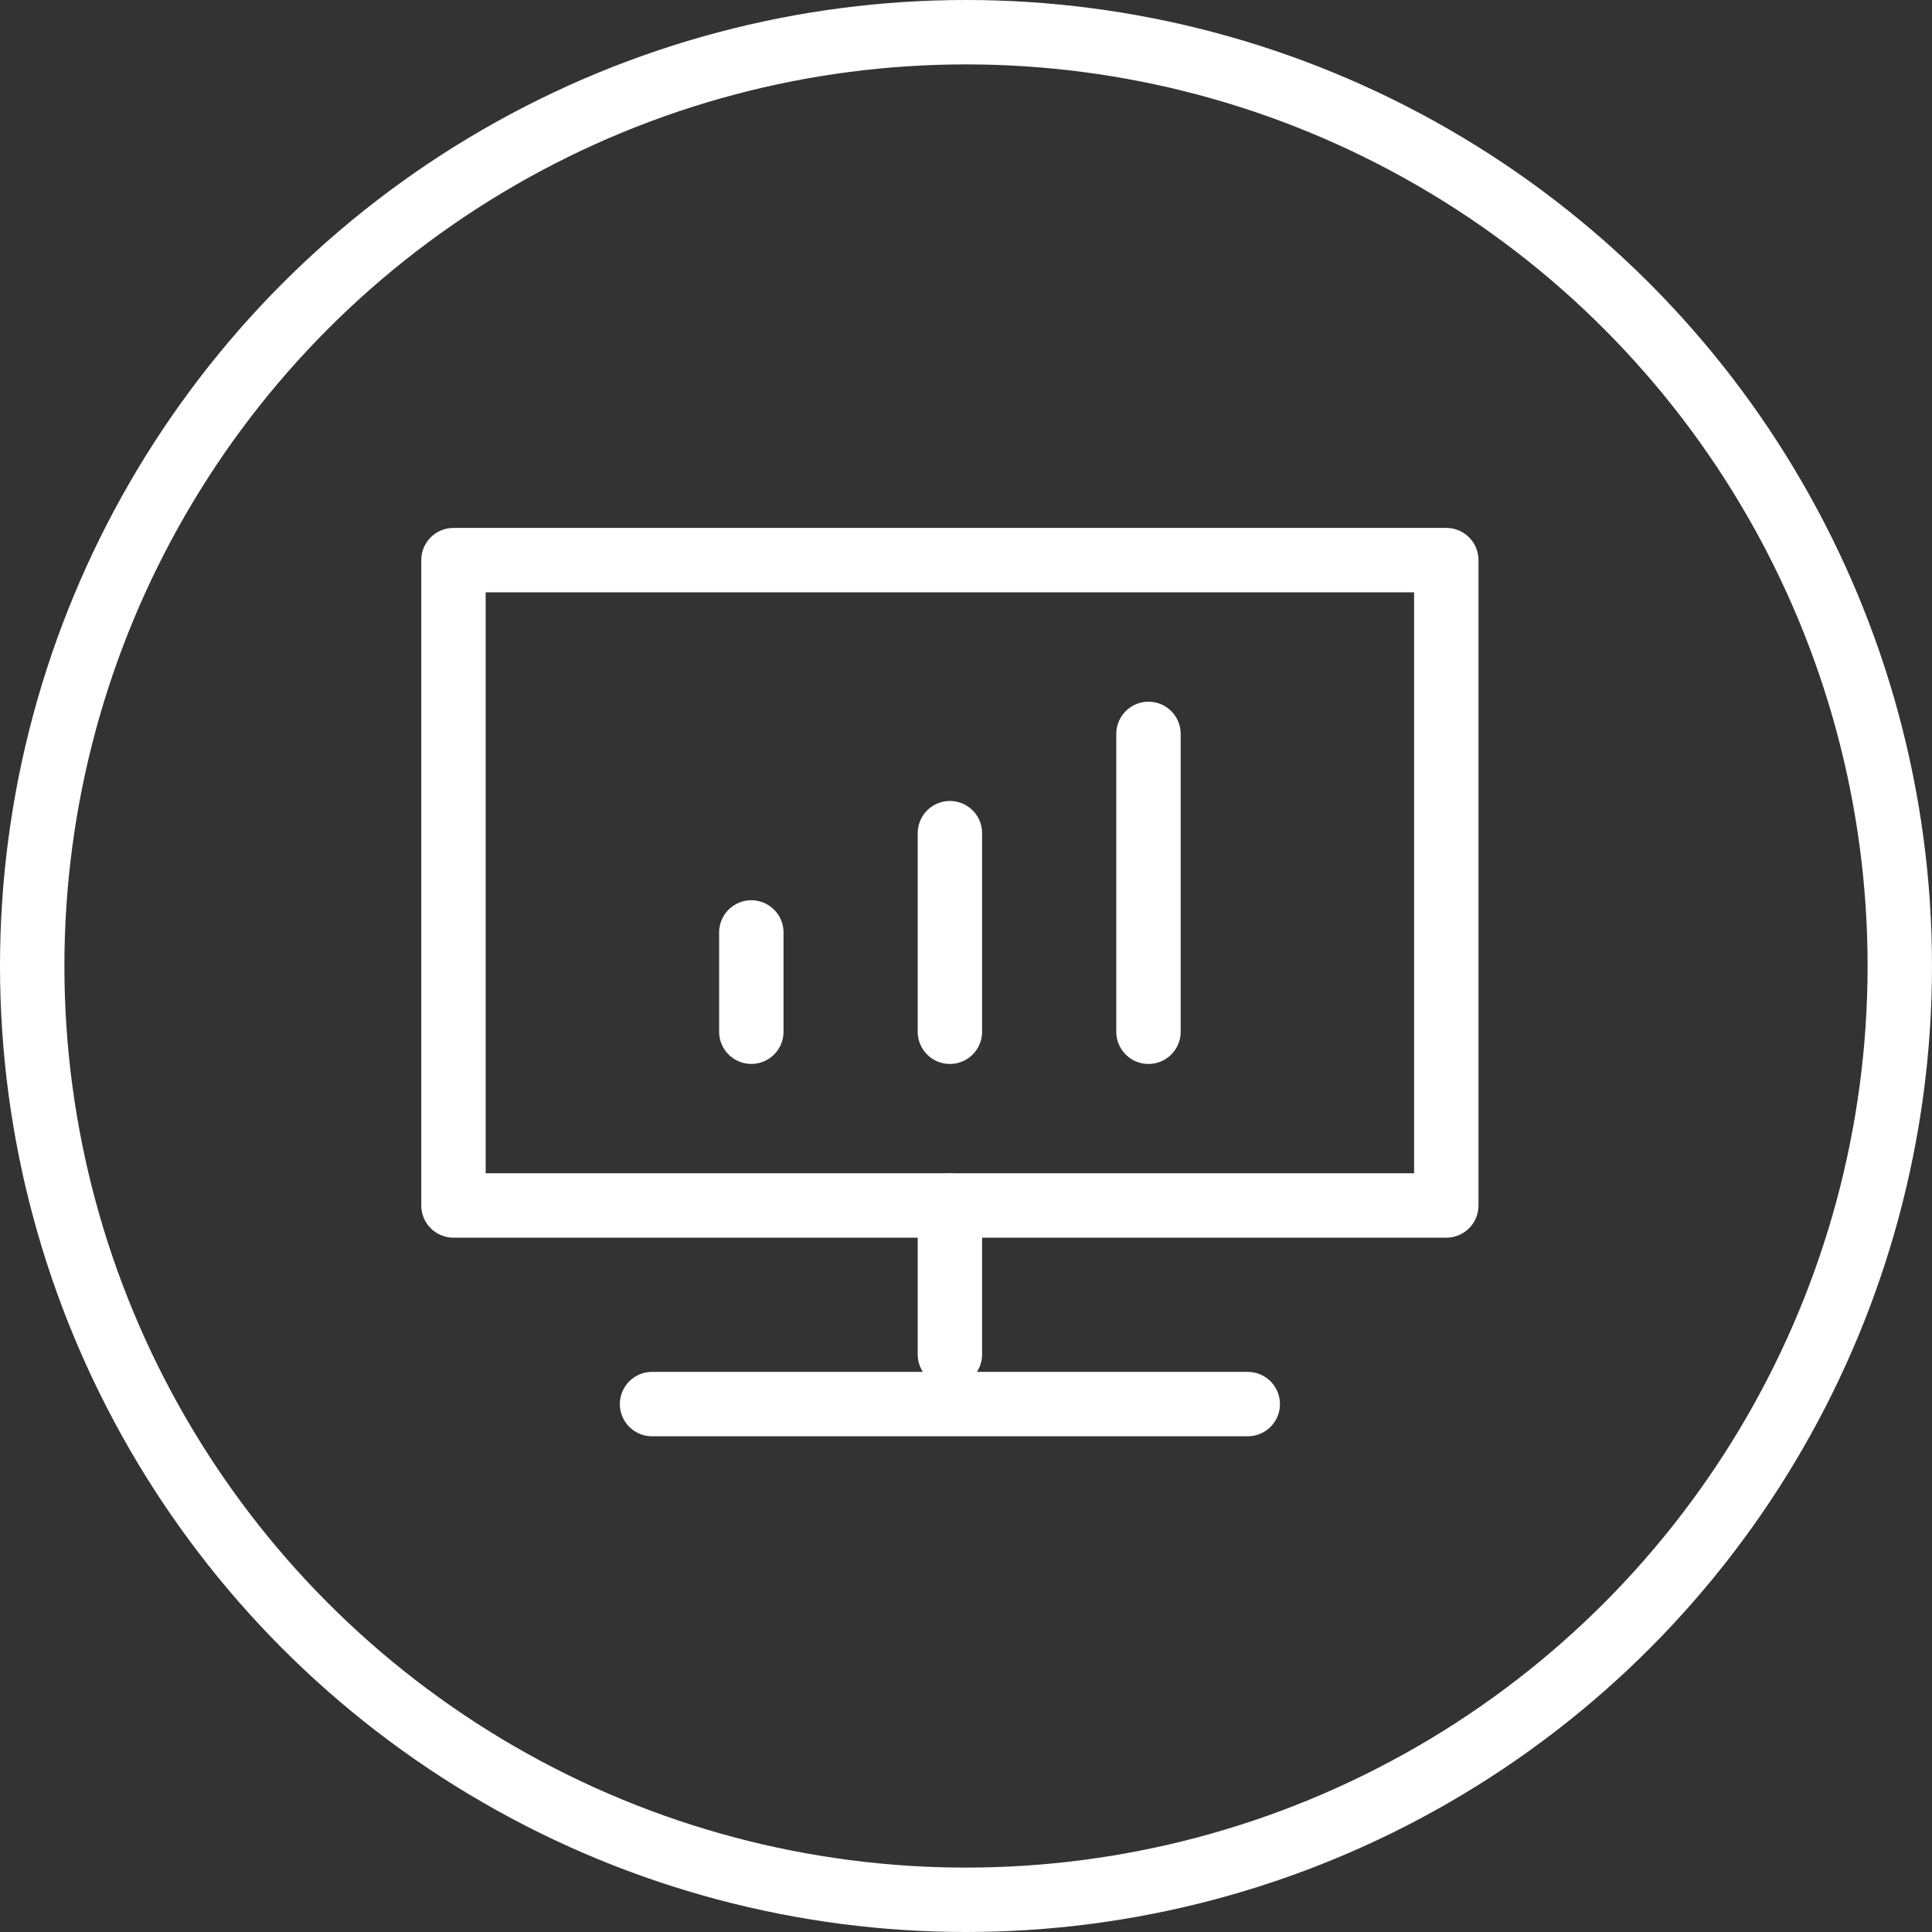 <svg width="60" height="60" viewBox="0 0 60 60" fill="none" xmlns="http://www.w3.org/2000/svg">
<rect x="0" y="0" width="60" height="60" fill="#333333" stroke="none"/>
<circle cx="30" cy="30" r="29" stroke="white" stroke-width="2"/>
<path d="M20.25 37.437H14.083V17.395H44.916V37.437H38.75H20.25Z" stroke="white" stroke-width="2" stroke-linejoin="round"/>
<path d="M23.333 28.958V32.041" stroke="white" stroke-width="2" stroke-linecap="round" stroke-linejoin="round"/>
<path d="M29.5 37.438V42.062" stroke="white" stroke-width="2" stroke-linecap="round" stroke-linejoin="round"/>
<path d="M29.5 25.875V32.042" stroke="white" stroke-width="2" stroke-linecap="round" stroke-linejoin="round"/>
<path d="M35.667 22.792V32.042" stroke="white" stroke-width="2" stroke-linecap="round" stroke-linejoin="round"/>
<path d="M20.25 43.605H38.75" stroke="white" stroke-width="2" stroke-linecap="round" stroke-linejoin="round"/>
</svg>
